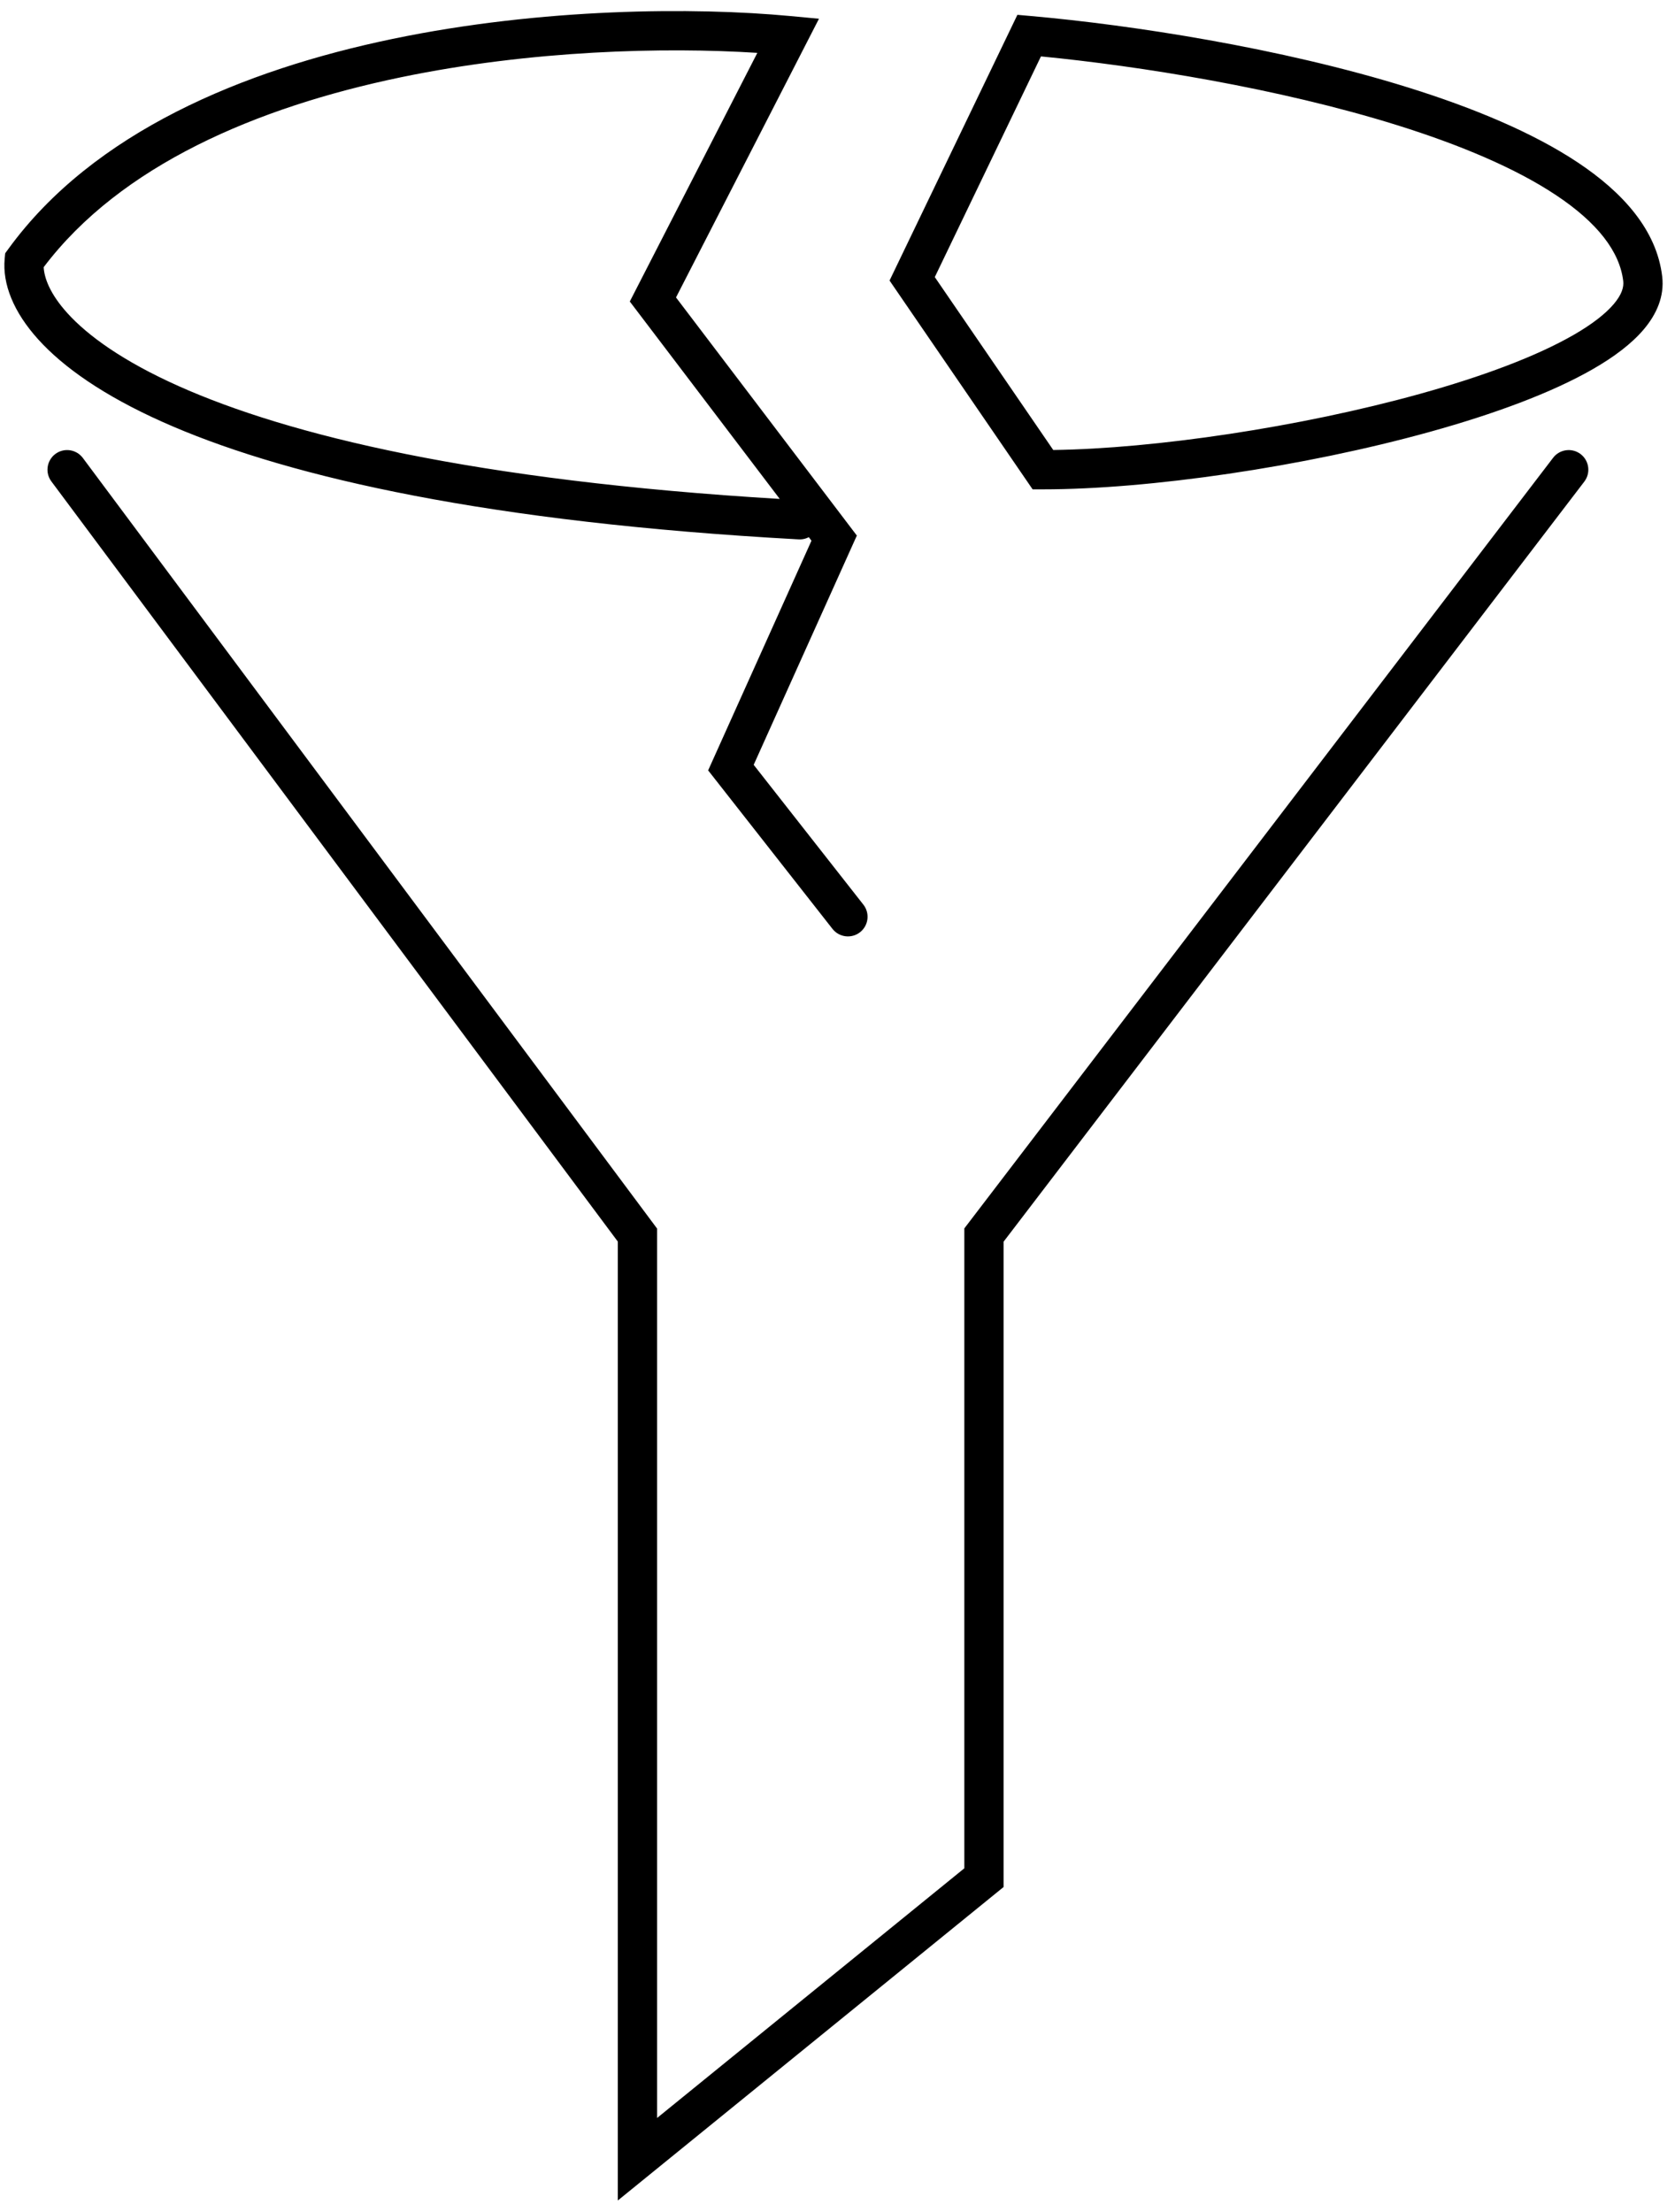 <svg width="128" height="169" viewBox="0 0 128 169" fill="none" xmlns="http://www.w3.org/2000/svg">
<path d="M4.232 34.685C4.855 34.221 5.721 34.313 6.234 34.874L6.332 34.992L50.212 93.869V161.828L73.692 142.75V93.858L118.686 34.977C119.188 34.32 120.13 34.194 120.788 34.696C121.446 35.199 121.572 36.141 121.069 36.799L76.692 94.873V144.18L47.212 168.132V94.864L3.927 36.785L3.841 36.657C3.45 36.005 3.61 35.15 4.232 34.685ZM29.999 2.973C41.434 0.595 53.098 0.541 60.379 1.225L62.584 1.432L51.659 22.727L65.478 40.92L57.595 58.438L65.978 69.122C66.488 69.774 66.375 70.716 65.724 71.228C65.072 71.739 64.129 71.625 63.617 70.974L54.115 58.862L62.011 41.313L61.806 41.044C61.618 41.142 61.408 41.203 61.187 41.213L61.033 41.212L58.77 41.08C35.67 39.65 21.174 36.152 12.421 32.238C7.902 30.218 4.845 28.056 2.934 25.947C1.031 23.848 0.174 21.691 0.358 19.759L0.397 19.351L0.639 19.02C7.142 10.078 18.614 5.34 29.999 2.973ZM57.874 4.04C50.803 3.587 40.599 3.833 30.609 5.91C19.639 8.191 9.231 12.614 3.338 20.414C3.383 21.243 3.817 22.456 5.156 23.933C6.702 25.637 9.367 27.586 13.646 29.499C22.014 33.241 36.291 36.727 59.587 38.122L48.128 23.037L57.874 4.04ZM78.781 1.225C86.376 1.897 97.868 3.641 107.67 6.704C112.564 8.234 117.123 10.119 120.576 12.417C123.994 14.692 126.602 17.559 127.022 21.129C127.202 22.654 126.581 24.018 125.627 25.151C124.682 26.274 123.321 27.284 121.738 28.195C118.564 30.022 114.153 31.64 109.309 32.985C99.608 35.68 87.783 37.389 79.701 37.389H78.91L67.978 21.436L77.747 1.133L78.781 1.225ZM71.435 21.172L80.487 34.383C88.234 34.277 99.337 32.642 108.506 30.095C113.253 28.776 117.386 27.238 120.242 25.595C121.674 24.771 122.702 23.967 123.332 23.219C123.952 22.482 124.095 21.917 124.044 21.48C123.778 19.216 122.063 17.009 118.914 14.914C115.801 12.842 111.547 11.059 106.774 9.567C97.671 6.723 86.989 5.032 79.547 4.31L71.435 21.172Z" fill="currentColor"/>
</svg>
